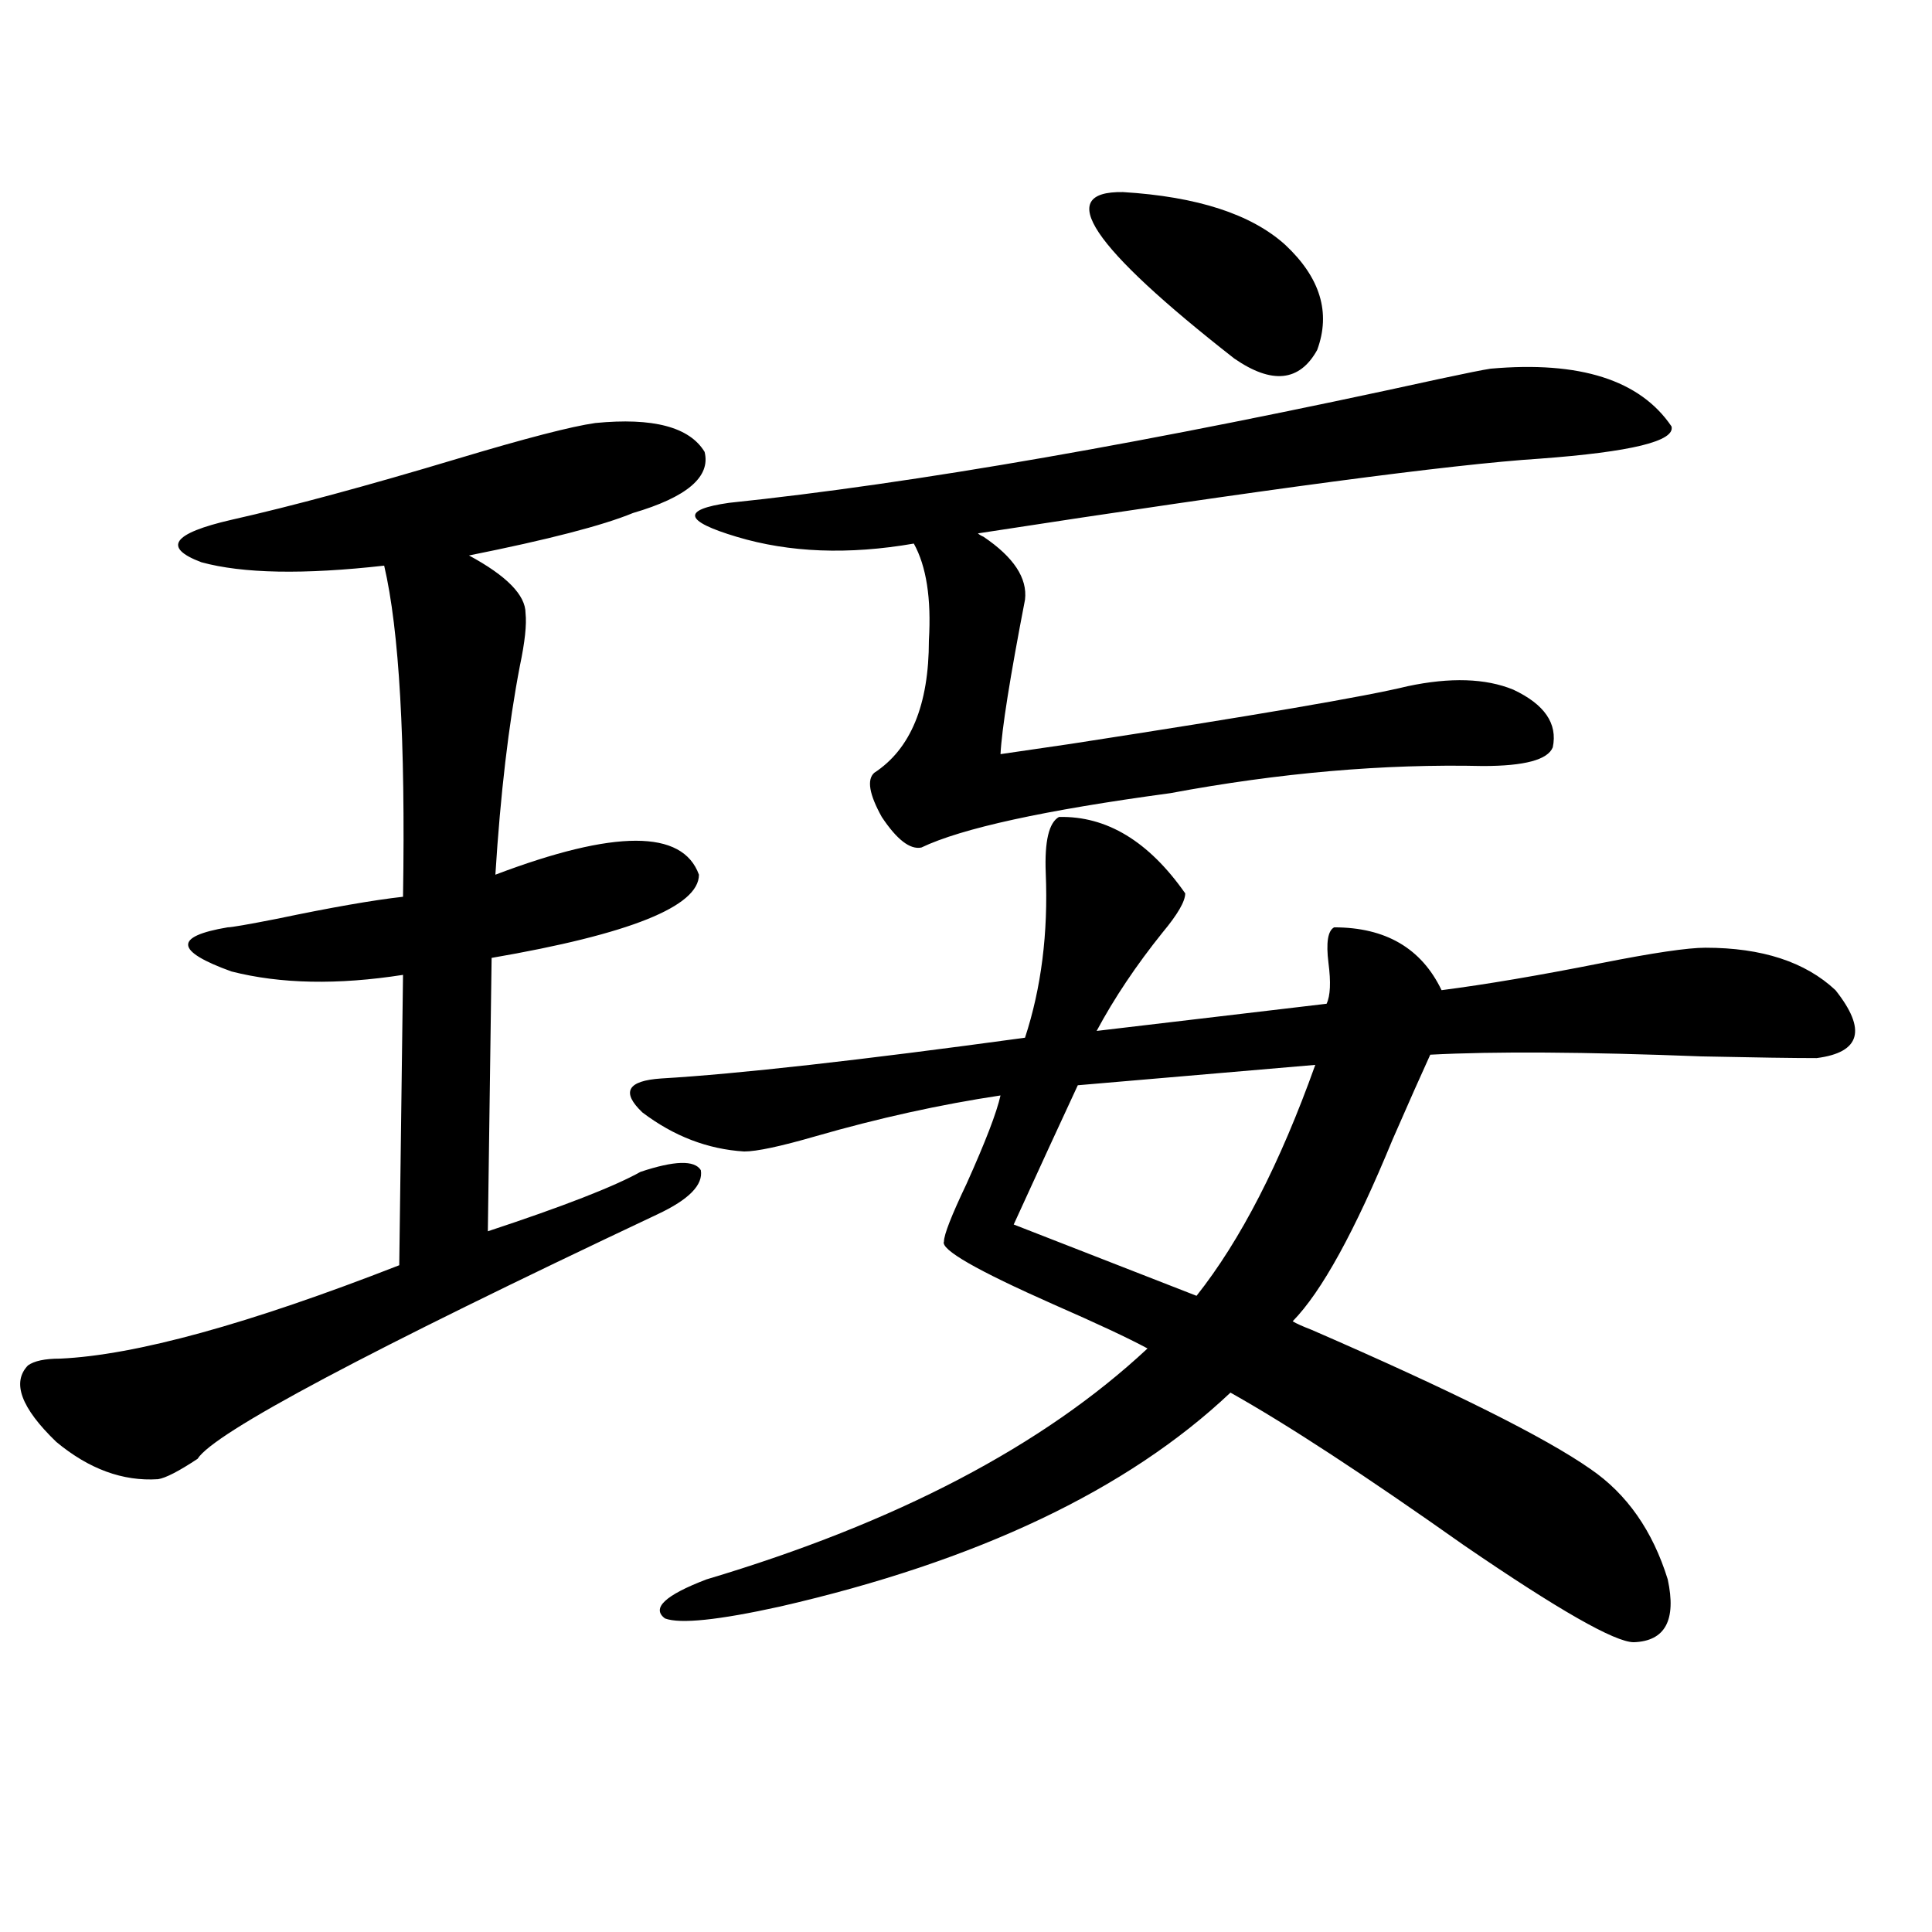 <?xml version="1.0" encoding="utf-8"?>
<!-- Generator: Adobe Illustrator 16.0.0, SVG Export Plug-In . SVG Version: 6.00 Build 0)  -->
<!DOCTYPE svg PUBLIC "-//W3C//DTD SVG 1.1//EN" "http://www.w3.org/Graphics/SVG/1.1/DTD/svg11.dtd">
<svg version="1.1" id="图层_1" xmlns="http://www.w3.org/2000/svg" xmlns:xlink="http://www.w3.org/1999/xlink" x="0px" y="0px"
	 width="1000px" height="1000px" viewBox="0 0 1000 1000" enable-background="new 0 0 1000 1000" xml:space="preserve">
<path d="M308.114,218.953c29.908-2.925,48.779,2.06,56.584,14.941c3.247,12.896-9.115,23.442-37.072,31.641
	c-15.609,6.454-43.901,13.774-84.876,21.973c19.512,10.547,29.268,20.517,29.268,29.883c0.641,5.864-0.335,14.941-2.927,27.246
	c-5.854,30.474-10.091,66.509-12.683,108.105c61.782-23.429,96.903-23.429,105.363,0c0,16.411-35.776,30.762-107.314,43.066
	l-1.951,141.504c39.023-12.882,65.364-23.14,79.022-30.762c17.561-5.851,27.957-6.152,31.219-0.879
	c1.296,7.622-6.188,15.243-22.438,22.852c-150.24,70.903-229.598,113.091-238.043,126.563c-9.756,6.454-16.585,9.97-20.487,10.547
	c-18.216,1.181-35.776-5.273-52.682-19.336c-18.216-17.578-23.094-30.762-14.634-39.551c3.247-2.335,8.78-3.516,16.585-3.516
	c39.023-1.758,97.559-17.866,175.605-48.34l1.951-150.293c-33.825,5.273-63.413,4.696-88.778-1.758
	c-29.268-10.547-29.923-18.155-1.951-22.852c1.951,0,10.396-1.456,25.365-4.395c27.957-5.851,49.755-9.668,65.364-11.426
	c1.296-80.859-1.951-137.988-9.756-171.387c-41.63,4.696-73.169,4.106-94.632-1.758c-20.167-7.608-14.969-14.941,15.609-21.973
	c31.219-7.031,70.242-17.578,117.07-31.641C272.018,226.863,295.752,220.711,308.114,218.953z M548.108,422.859
	c24.71-0.577,46.493,12.606,65.364,39.551c0,4.106-3.902,10.849-11.707,20.215c-13.658,17.001-25.045,33.989-34.146,50.977
	l119.021-14.063c1.951-4.093,2.271-11.124,0.976-21.094c-1.311-10.547-0.335-16.699,2.927-18.457
	c26.661,0,45.197,10.849,55.608,32.52c22.759-2.925,50.396-7.608,82.925-14.063c26.661-5.273,44.542-7.91,53.657-7.91
	c29.268,0,51.706,7.333,67.315,21.973c16.25,20.517,13.003,32.231-9.756,35.156c-11.707,0-31.554-0.288-59.511-0.879
	c-60.486-2.335-107.314-2.637-140.484-0.879c-4.558,9.97-11.066,24.609-19.512,43.945c-19.512,47.461-36.752,78.813-51.706,94.043
	c1.951,1.181,5.198,2.637,9.756,4.395c72.834,31.641,120.973,55.673,144.387,72.07c18.856,12.896,32.194,31.942,39.999,57.129
	c4.543,21.094-1.311,31.929-17.561,32.52c-9.756,0-39.023-16.699-87.803-50.098c-51.386-36.323-91.705-62.69-120.973-79.102
	c-53.337,50.399-131.063,87.313-233.165,110.742c-31.874,7.031-51.706,9.077-59.511,6.152c-7.164-5.273,0-12.017,21.463-20.215
	c98.199-29.292,174.295-69.132,228.287-119.531c-9.756-5.273-26.021-12.882-48.779-22.852
	c-39.679-17.578-58.535-28.413-56.584-32.52c0-3.516,3.902-13.472,11.707-29.883c9.756-21.671,15.609-36.914,17.561-45.703
	c-31.219,4.696-63.093,11.728-95.607,21.094c-18.216,5.273-30.578,7.91-37.072,7.91c-18.871-1.167-36.432-7.91-52.682-20.215
	c-11.066-10.547-7.805-16.397,9.756-17.578c39.664-2.335,102.437-9.366,188.288-21.094c8.445-25.776,12.027-54.19,10.731-85.254
	C540.624,435.466,542.896,425.798,548.108,422.859z M771.518,190.828c46.173-4.093,77.392,5.864,93.656,29.883
	c1.951,7.622-20.822,13.184-68.291,16.699c-45.532,2.938-142.436,15.82-290.725,38.672c0.641,0.591,1.616,1.181,2.927,1.758
	c15.609,10.547,22.759,21.396,21.463,32.52c-7.805,40.43-12.042,67.099-12.683,79.98c7.805-1.167,19.832-2.925,36.097-5.273
	c94.952-14.64,153.167-24.609,174.63-29.883c22.104-4.683,40.319-4.093,54.633,1.758c16.25,7.622,23.079,17.578,20.487,29.883
	c-2.606,6.454-14.634,9.668-36.097,9.668c-51.386-1.167-105.363,3.516-161.947,14.063c-65.044,8.789-107.97,18.169-128.777,28.125
	c-5.854,1.181-12.683-4.093-20.487-15.82c-6.509-11.714-7.805-19.336-3.902-22.852c18.856-12.305,28.292-35.156,28.292-68.555
	c1.296-21.671-1.311-38.37-7.805-50.098c-33.825,5.864-64.389,4.696-91.705-3.516c-13.658-4.093-20.822-7.608-21.463-10.547
	c-0.655-2.925,5.198-5.273,17.561-7.031c95.607-9.956,218.196-31.339,367.796-64.16
	C758.835,193.177,767.615,191.419,771.518,190.828z M680.788,551.18l-122.924,10.547c-8.46,18.169-19.512,42.188-33.17,72.07
	l94.632,36.914C642.085,642.009,662.572,602.156,680.788,551.18z M581.278,99.422c38.368,2.349,66.34,11.426,83.9,27.246
	c18.201,17.001,23.734,35.156,16.585,54.492c-9.115,16.411-23.414,17.88-42.926,4.395
	C564.693,127.547,545.502,98.845,581.278,99.422z"/>
</svg>
